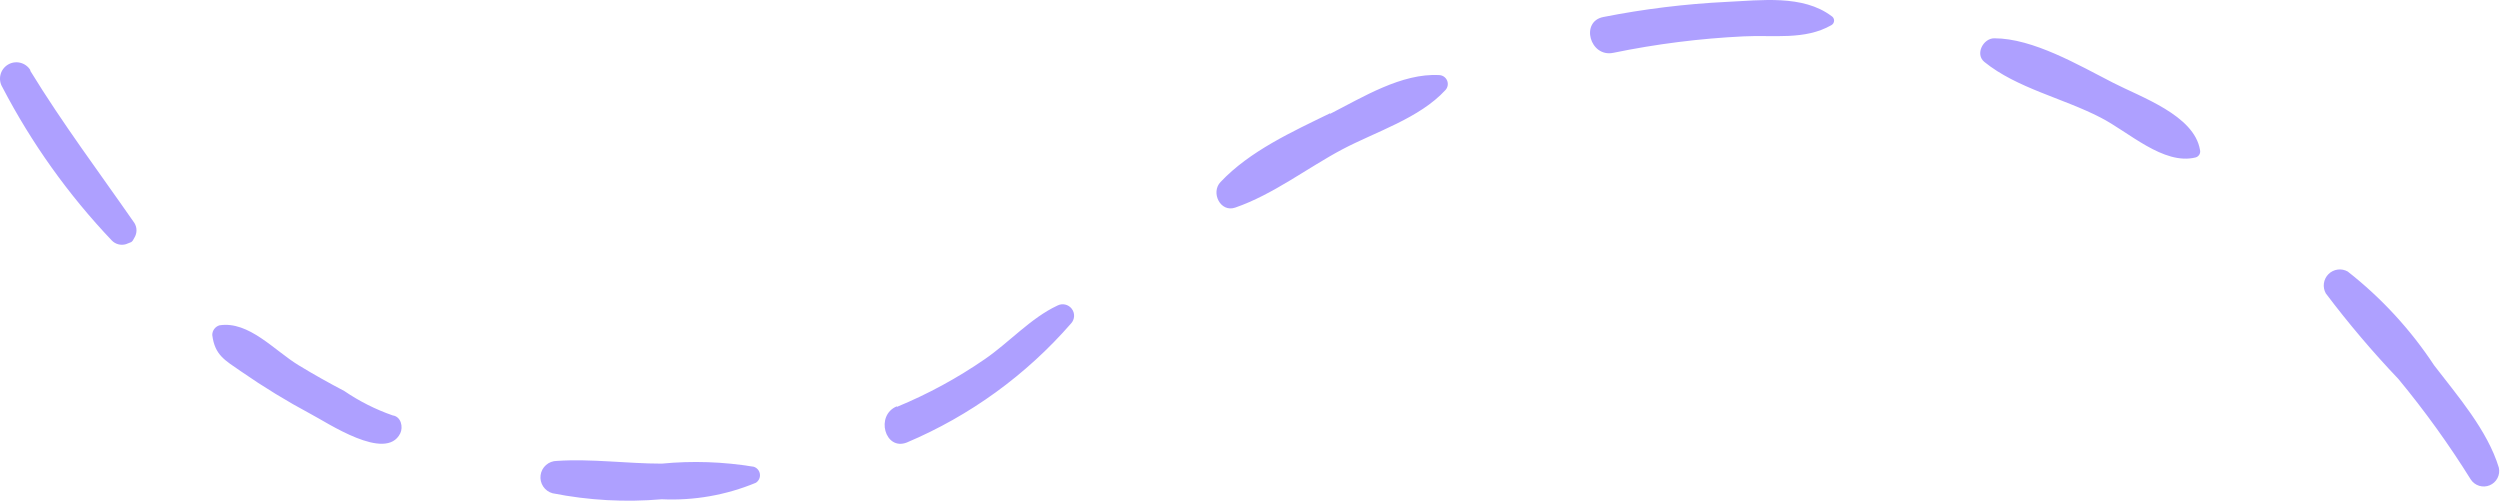<?xml version="1.0" encoding="UTF-8"?> <svg xmlns="http://www.w3.org/2000/svg" width="323" height="65" viewBox="0 0 323 65" fill="none"> <path d="M300.494 37.905C303.406 41.768 306.538 45.46 309.872 48.965C313.277 53.08 316.401 57.419 319.225 61.953C319.482 62.343 319.867 62.631 320.314 62.767C320.761 62.904 321.242 62.879 321.673 62.698C322.103 62.516 322.457 62.19 322.672 61.775C322.888 61.36 322.951 60.883 322.852 60.426C321.401 55.621 317.5 51.117 314.499 47.214C311.453 42.59 307.678 38.491 303.32 35.077C302.925 34.855 302.469 34.769 302.021 34.831C301.572 34.892 301.156 35.099 300.836 35.419C300.516 35.74 300.31 36.156 300.248 36.604C300.186 37.053 300.272 37.51 300.494 37.905ZM257.654 4.948C262.656 4.948 268.533 8.401 272.984 10.678C276.611 12.555 283.488 14.883 284.238 19.362C284.292 19.564 284.265 19.78 284.162 19.962C284.059 20.145 283.889 20.279 283.688 20.338C279.537 21.389 274.985 17.01 271.384 15.183C266.557 12.68 260.58 11.404 256.379 8.001C255.153 7 256.229 4.948 257.654 4.948ZM207.162 2.195C212.418 1.158 217.742 0.505 223.092 0.244C227.494 0.043 232.921 -0.707 236.622 2.07C236.726 2.129 236.813 2.215 236.873 2.318C236.933 2.421 236.965 2.539 236.965 2.658C236.965 2.778 236.933 2.895 236.873 2.999C236.813 3.102 236.726 3.188 236.622 3.246C233.171 5.223 229.119 4.498 225.293 4.698C219.628 4.968 213.992 5.68 208.437 6.825C205.411 7.45 204.136 2.771 207.162 2.195ZM171.85 14.707C176.076 12.555 181.103 9.427 185.955 9.703C186.173 9.712 186.385 9.783 186.565 9.909C186.744 10.034 186.884 10.209 186.968 10.411C187.052 10.613 187.077 10.835 187.039 11.051C187.001 11.267 186.903 11.468 186.755 11.63C183.404 15.283 177.752 17.01 173.4 19.312C169.049 21.614 164.472 25.142 159.596 26.819C157.67 27.495 156.394 24.867 157.695 23.516C161.471 19.512 166.973 17.01 171.85 14.632V14.707ZM115.881 52.569C119.882 50.918 123.696 48.846 127.259 46.388C130.386 44.236 133.187 41.083 136.613 39.481C136.92 39.32 137.274 39.272 137.613 39.346C137.952 39.42 138.254 39.612 138.466 39.887C138.678 40.161 138.786 40.502 138.772 40.849C138.758 41.196 138.622 41.527 138.388 41.783C132.572 48.462 125.311 53.725 117.156 57.173C114.33 58.274 113.055 53.645 115.881 52.493V52.569ZM71.941 59.55C76.417 59.25 80.994 59.901 85.495 59.901C89.456 59.519 93.448 59.654 97.374 60.301C97.585 60.365 97.774 60.489 97.916 60.657C98.059 60.826 98.15 61.032 98.18 61.251C98.209 61.47 98.174 61.693 98.08 61.892C97.986 62.092 97.836 62.261 97.649 62.378C93.803 63.972 89.653 64.699 85.495 64.505C80.781 64.912 76.032 64.651 71.39 63.729C70.894 63.594 70.464 63.283 70.18 62.855C69.895 62.426 69.775 61.909 69.843 61.4C69.91 60.889 70.159 60.421 70.545 60.081C70.931 59.741 71.427 59.553 71.941 59.55ZM28.351 42.033C32.152 41.433 35.478 45.312 38.579 47.188C40.505 48.364 42.48 49.466 44.481 50.517C46.418 51.838 48.52 52.898 50.733 53.67C51.834 53.82 52.109 55.196 51.709 55.997C49.858 59.725 42.28 54.596 40.155 53.494C37.051 51.833 34.045 49.995 31.151 47.989C29.051 46.538 27.75 45.887 27.425 43.285C27.424 43.004 27.514 42.731 27.68 42.505C27.847 42.28 28.082 42.114 28.351 42.033ZM3.917 9.152C8.094 15.984 12.82 22.265 17.372 28.821C17.544 29.104 17.635 29.428 17.635 29.759C17.635 30.09 17.544 30.415 17.372 30.698C17.222 30.948 17.147 31.223 16.847 31.323L16.271 31.549C15.953 31.643 15.614 31.649 15.292 31.565C14.971 31.481 14.678 31.311 14.446 31.073C8.835 25.168 4.079 18.505 0.316 11.279C0.021 10.801 -0.073 10.226 0.056 9.679C0.185 9.132 0.526 8.659 1.004 8.364C1.481 8.069 2.056 7.975 2.603 8.104C3.149 8.233 3.622 8.574 3.917 9.052V9.152Z" fill="#AEA0FF"></path> </svg> 